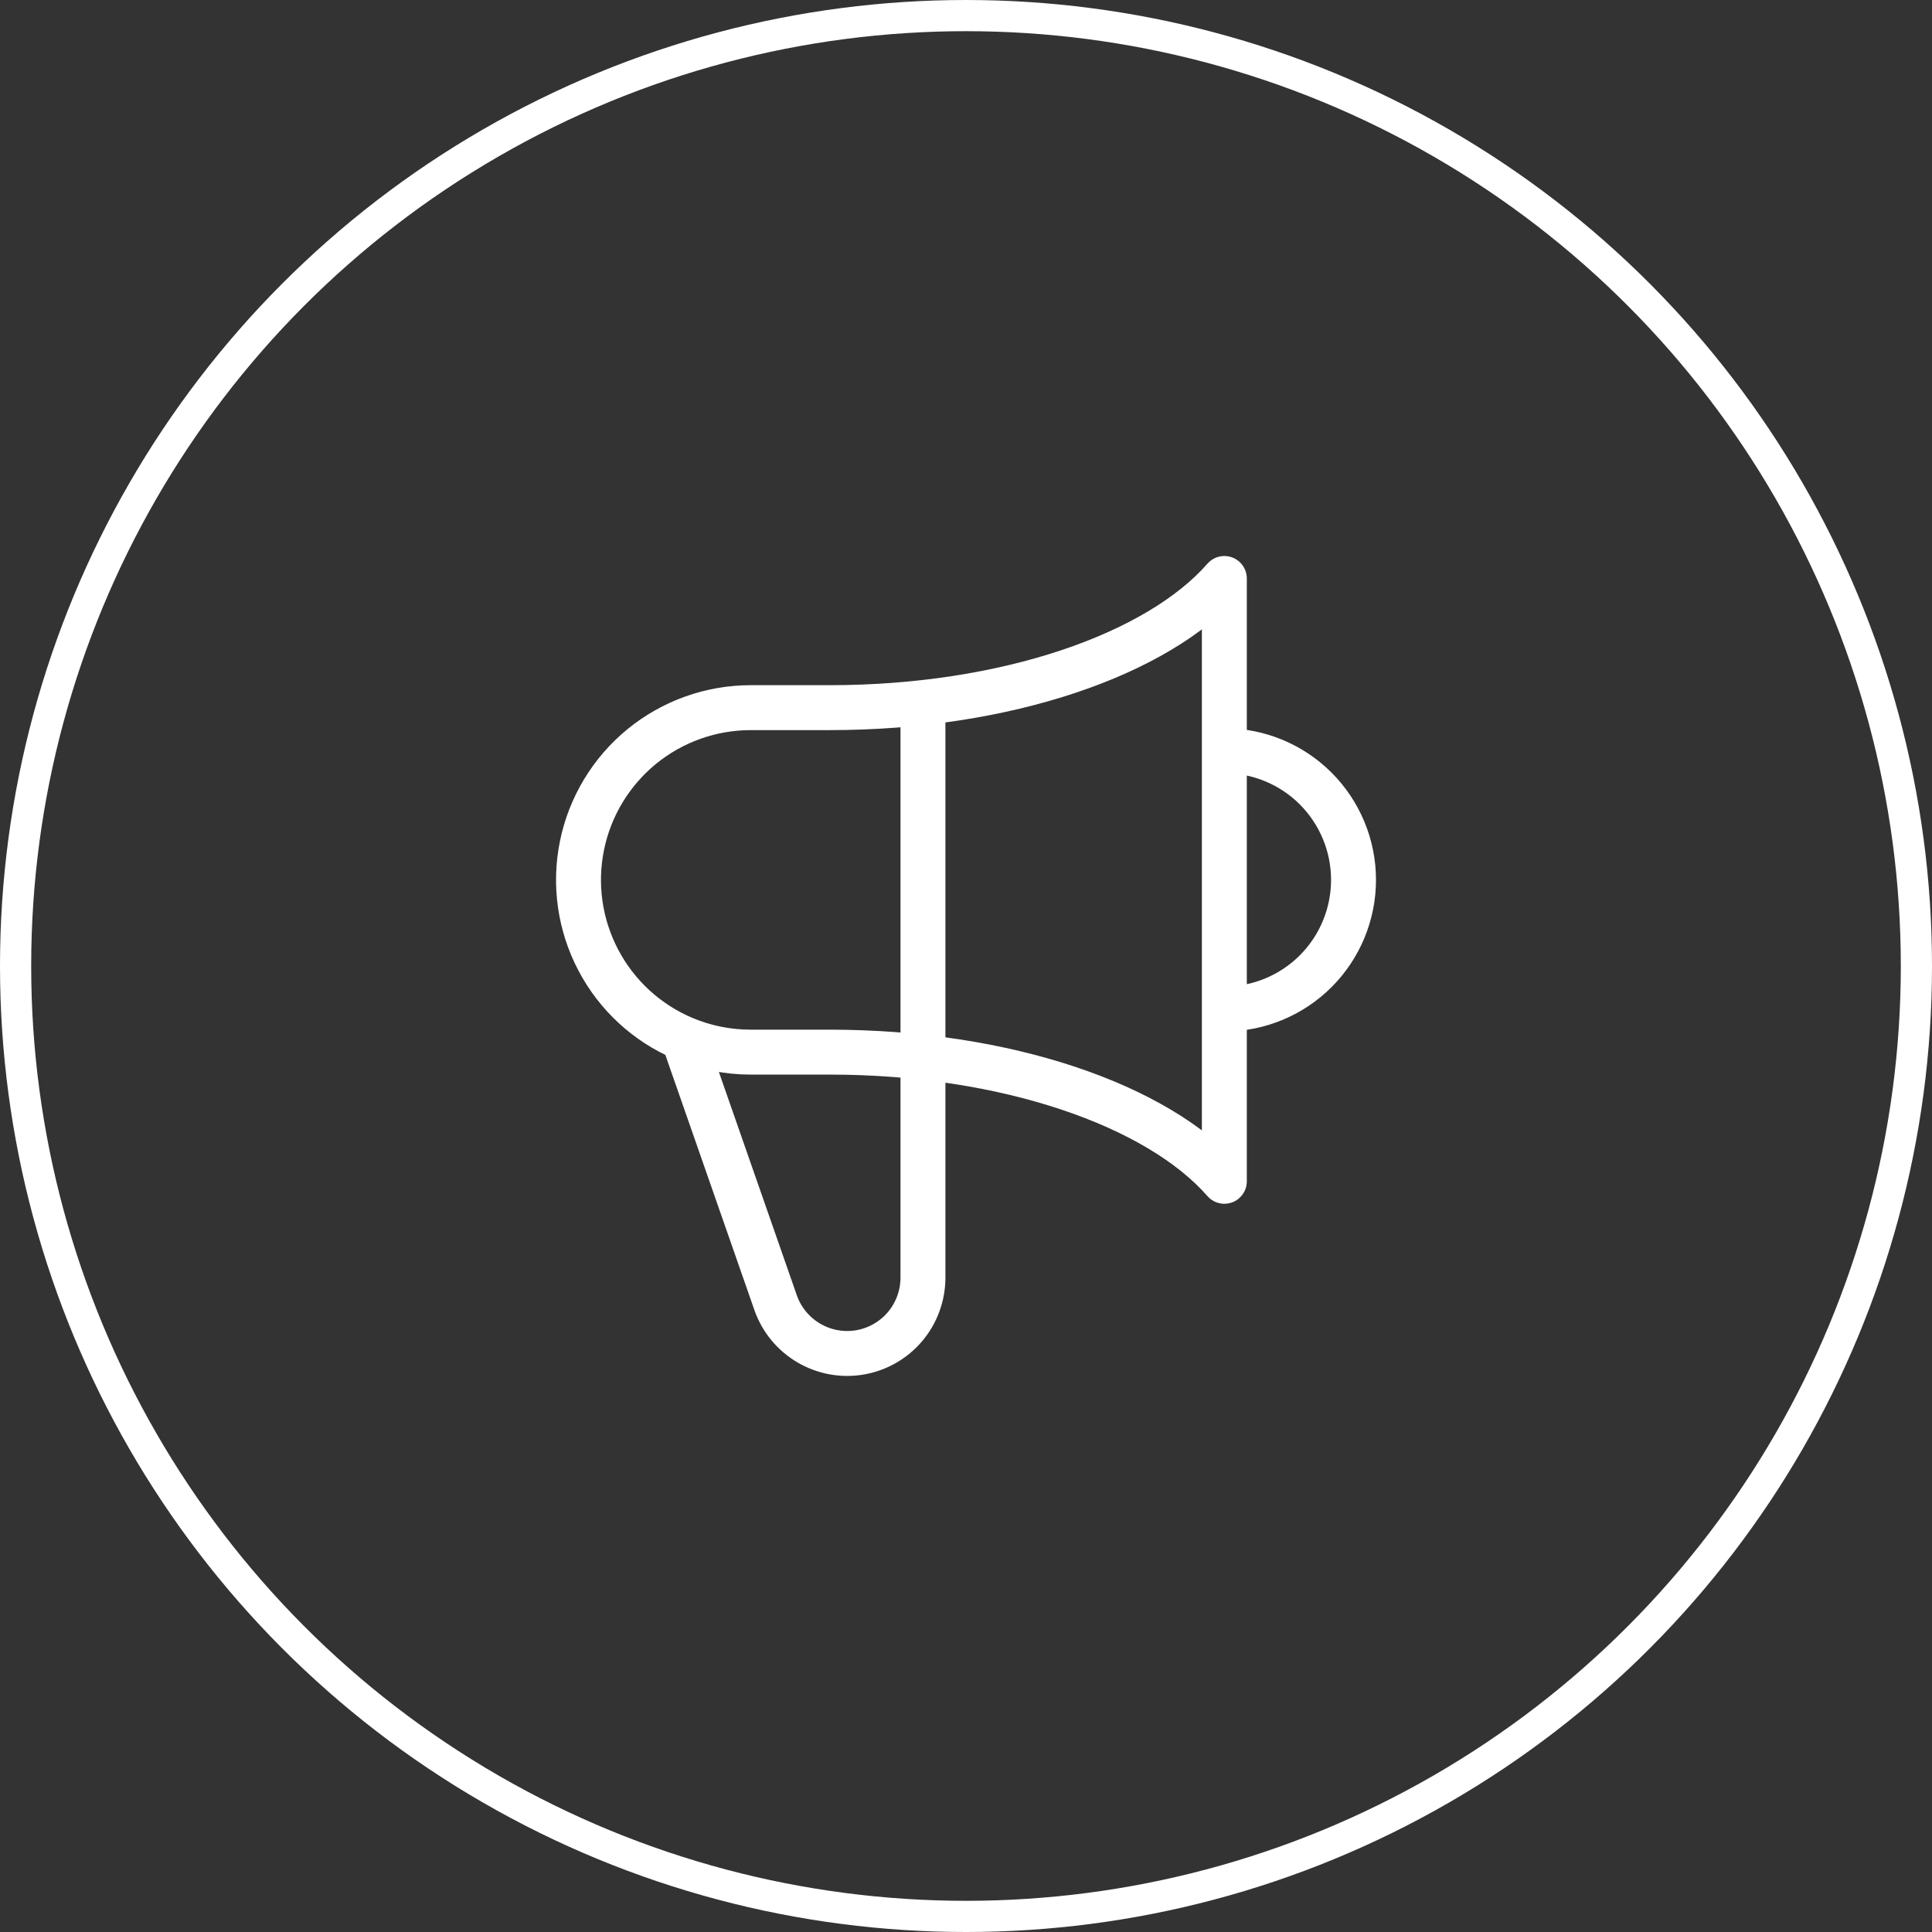 <?xml version="1.0" encoding="UTF-8"?> <svg xmlns="http://www.w3.org/2000/svg" width="43" height="43" viewBox="0 0 43 43" fill="none"><rect x="0" y="0" width="43" height="43" fill="#333333" stroke="none"/> <circle cx="21.5" cy="21.5" r="21.153" stroke="white" stroke-width="0.694"></circle> <path d="M20.542 15.637V28.438C20.541 28.835 20.401 29.22 20.145 29.524C19.889 29.828 19.534 30.031 19.143 30.099C18.752 30.167 18.349 30.094 18.006 29.894C17.663 29.694 17.401 29.38 17.267 29.006L15.21 23.112M27.25 22.458C28.012 22.458 28.744 22.155 29.283 21.616C29.822 21.077 30.125 20.346 30.125 19.583C30.125 18.821 29.822 18.09 29.283 17.55C28.744 17.011 28.012 16.708 27.25 16.708M15.21 23.113C14.396 22.767 13.727 22.151 13.316 21.368C12.905 20.586 12.776 19.686 12.953 18.819C13.129 17.953 13.599 17.175 14.283 16.615C14.968 16.056 15.824 15.75 16.708 15.75H18.464C22.393 15.75 25.771 14.567 27.25 12.875V26.292C25.771 24.599 22.394 23.417 18.464 23.417H16.708C16.193 23.417 15.684 23.314 15.21 23.113V23.113Z" stroke="white" stroke-linecap="round" stroke-linejoin="round"></path> </svg> 